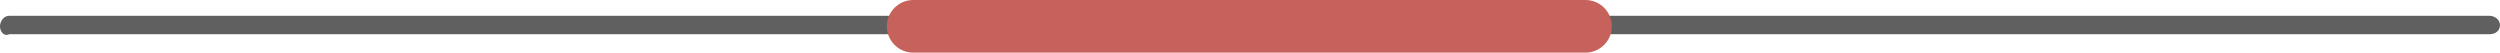 <svg xmlns="http://www.w3.org/2000/svg" xmlns:xlink="http://www.w3.org/1999/xlink" id="Capa_1" x="0px" y="0px" viewBox="0 0 190 4" style="enable-background:new 0 0 190 4;" xml:space="preserve"><style type="text/css">	.st0{fill:#606060;}	.st1{fill:#C6625B;}</style><g>	<path class="st0" d="M0.7,1.2h188.5c0.4,0,0.8,0.3,0.8,0.7l0,0c0,0.4-0.3,0.7-0.8,0.7H0.7C0.3,2.8,0,2.4,0,2l0,0  C0,1.6,0.3,1.2,0.7,1.2z"></path>	<path class="st1" d="M69.4,0h51.1c1.1,0,2,0.9,2,2l0,0c0,1.1-0.9,2-2,2H69.4c-1.1,0-2-0.9-2-2l0,0C67.4,0.9,68.3,0,69.4,0z"></path></g></svg>